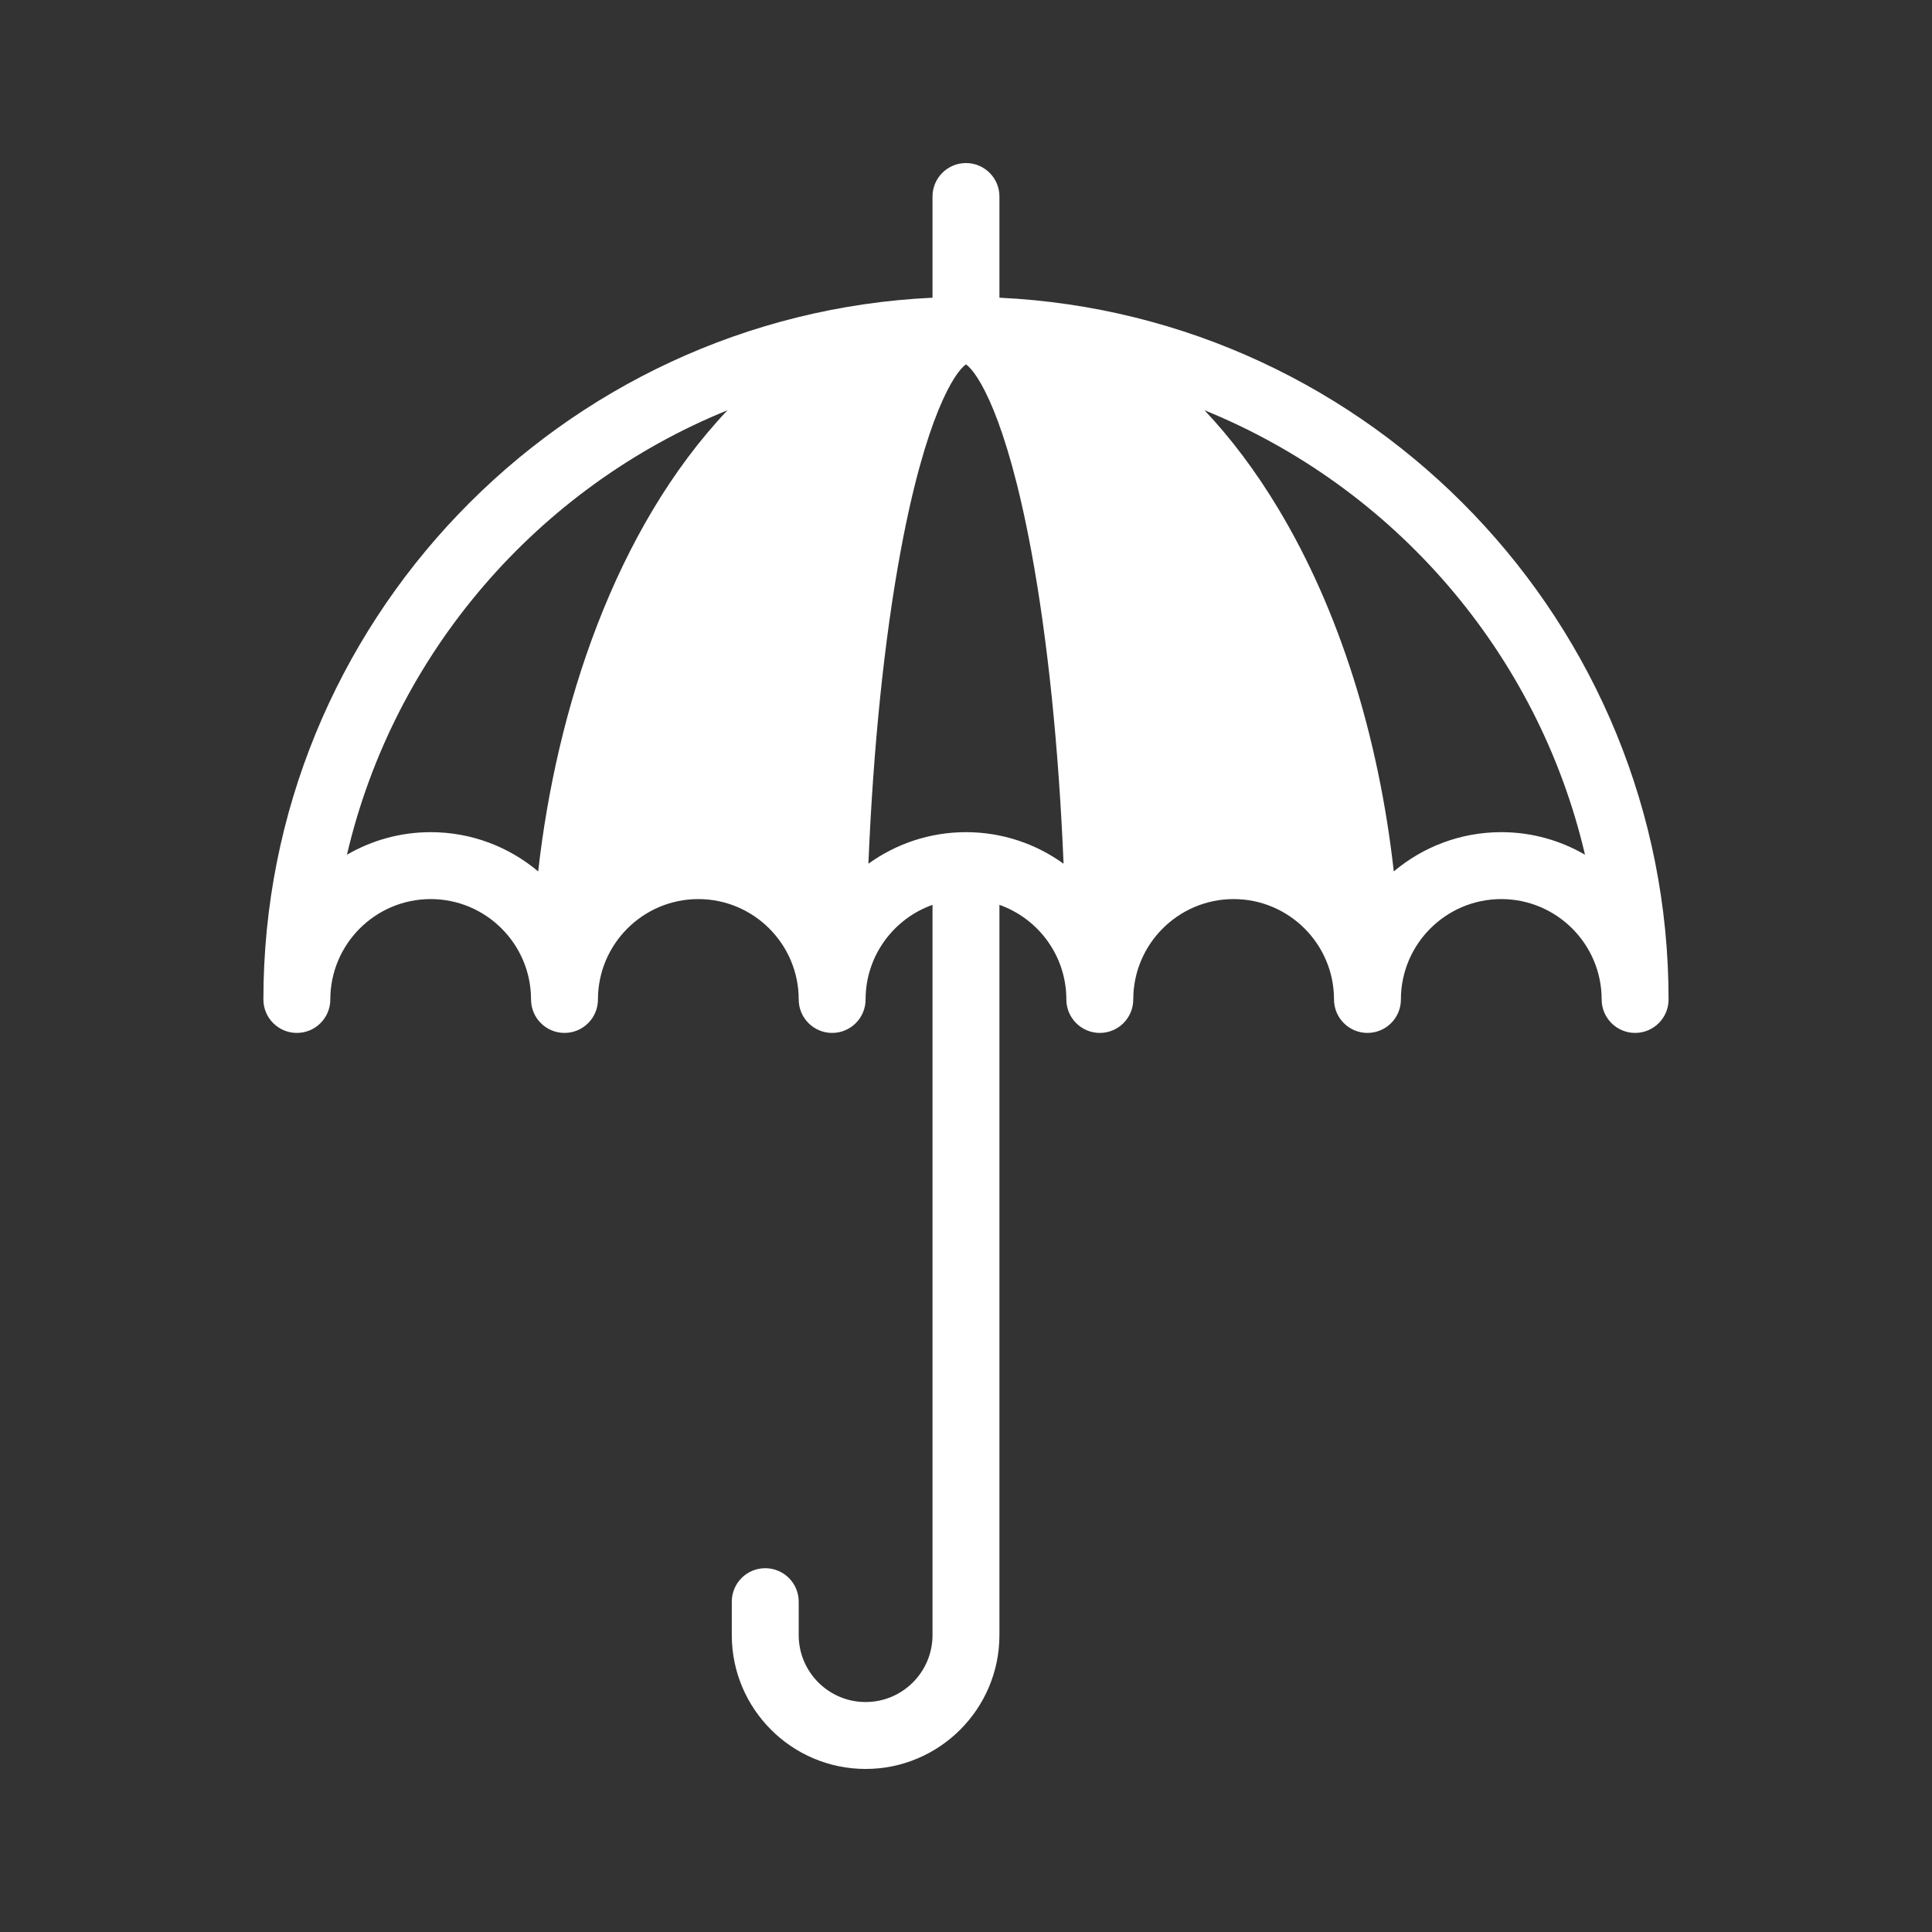 <svg width="66" height="66" viewBox="0 0 66 66" fill="none" xmlns="http://www.w3.org/2000/svg">
<rect x="0" y="0" width="66" height="66" fill="#333333" stroke="none"/>
<g id="Frame" clip-path="url(#clip0_250_6715)">
<g id="Group">
<g id="Group_2">
<g id="_x33_5_x2C__Insurance_x2C__protection_x2C__umbrella_x2C__finance_x2C__security_1_">
<g id="Group_3">
<g id="Group_4">
<path id="Vector" d="M34.142 10.17V6.713C34.142 6.082 33.63 5.57 32.999 5.57C32.368 5.57 31.856 6.082 31.856 6.713V10.17C19.151 10.768 8.998 21.292 8.998 34.143C8.998 34.774 9.51 35.286 10.141 35.286C10.772 35.286 11.284 34.774 11.284 34.143C11.284 32.252 12.822 30.714 14.713 30.714C16.603 30.714 18.141 32.252 18.141 34.143C18.141 34.774 18.653 35.286 19.284 35.286C19.916 35.286 20.427 34.774 20.427 34.143C20.427 32.252 21.965 30.714 23.856 30.714C25.746 30.714 27.285 32.252 27.285 34.143C27.285 34.774 27.796 35.286 28.427 35.286C29.059 35.286 29.57 34.774 29.57 34.143C29.57 32.653 30.526 31.383 31.856 30.911V55.858C31.856 57.119 30.831 58.144 29.57 58.144C28.31 58.144 27.285 57.119 27.285 55.858V54.715C27.285 54.084 26.773 53.572 26.142 53.572C25.51 53.572 24.999 54.084 24.999 54.715V55.858C24.999 58.379 27.05 60.43 29.57 60.43C32.091 60.43 34.142 58.379 34.142 55.858V30.911C35.473 31.383 36.428 32.653 36.428 34.143C36.428 34.774 36.94 35.286 37.571 35.286C38.202 35.286 38.714 34.774 38.714 34.143C38.714 32.252 40.252 30.714 42.143 30.714C44.033 30.714 45.572 32.252 45.572 34.143C45.572 34.774 46.083 35.286 46.714 35.286C47.346 35.286 47.857 34.774 47.857 34.143C47.857 32.252 49.395 30.714 51.286 30.714C53.177 30.714 54.715 32.252 54.715 34.143C54.715 34.774 55.227 35.286 55.858 35.286C56.489 35.286 57.001 34.774 57.001 34.143C57.001 21.292 46.848 10.768 34.142 10.17ZM14.713 28.428C13.671 28.428 12.694 28.71 11.852 29.199C13.467 22.29 18.39 16.64 24.852 14.015C21.006 18.077 19.01 24.205 18.385 29.769C17.391 28.933 16.11 28.428 14.713 28.428ZM32.999 28.428C31.756 28.428 30.605 28.829 29.666 29.506C29.831 25.529 30.209 21.838 30.769 18.817C31.624 14.205 32.619 12.702 32.999 12.449C33.38 12.702 34.374 14.205 35.229 18.817C35.789 21.838 36.167 25.529 36.333 29.506C35.394 28.829 34.243 28.428 32.999 28.428ZM51.286 28.428C49.889 28.428 48.608 28.933 47.614 29.769C47.092 25.118 45.739 20.828 43.677 17.392C42.904 16.103 42.055 14.975 41.147 14.015C47.609 16.64 52.532 22.29 54.146 29.199C53.305 28.71 52.328 28.428 51.286 28.428Z" fill="white"/>
</g>
</g>
</g>
</g>
</g>
</g>
<defs>
<clipPath id="clip0_250_6715">
<rect width="66" height="66" fill="white"/>
</clipPath>
</defs>
</svg>

